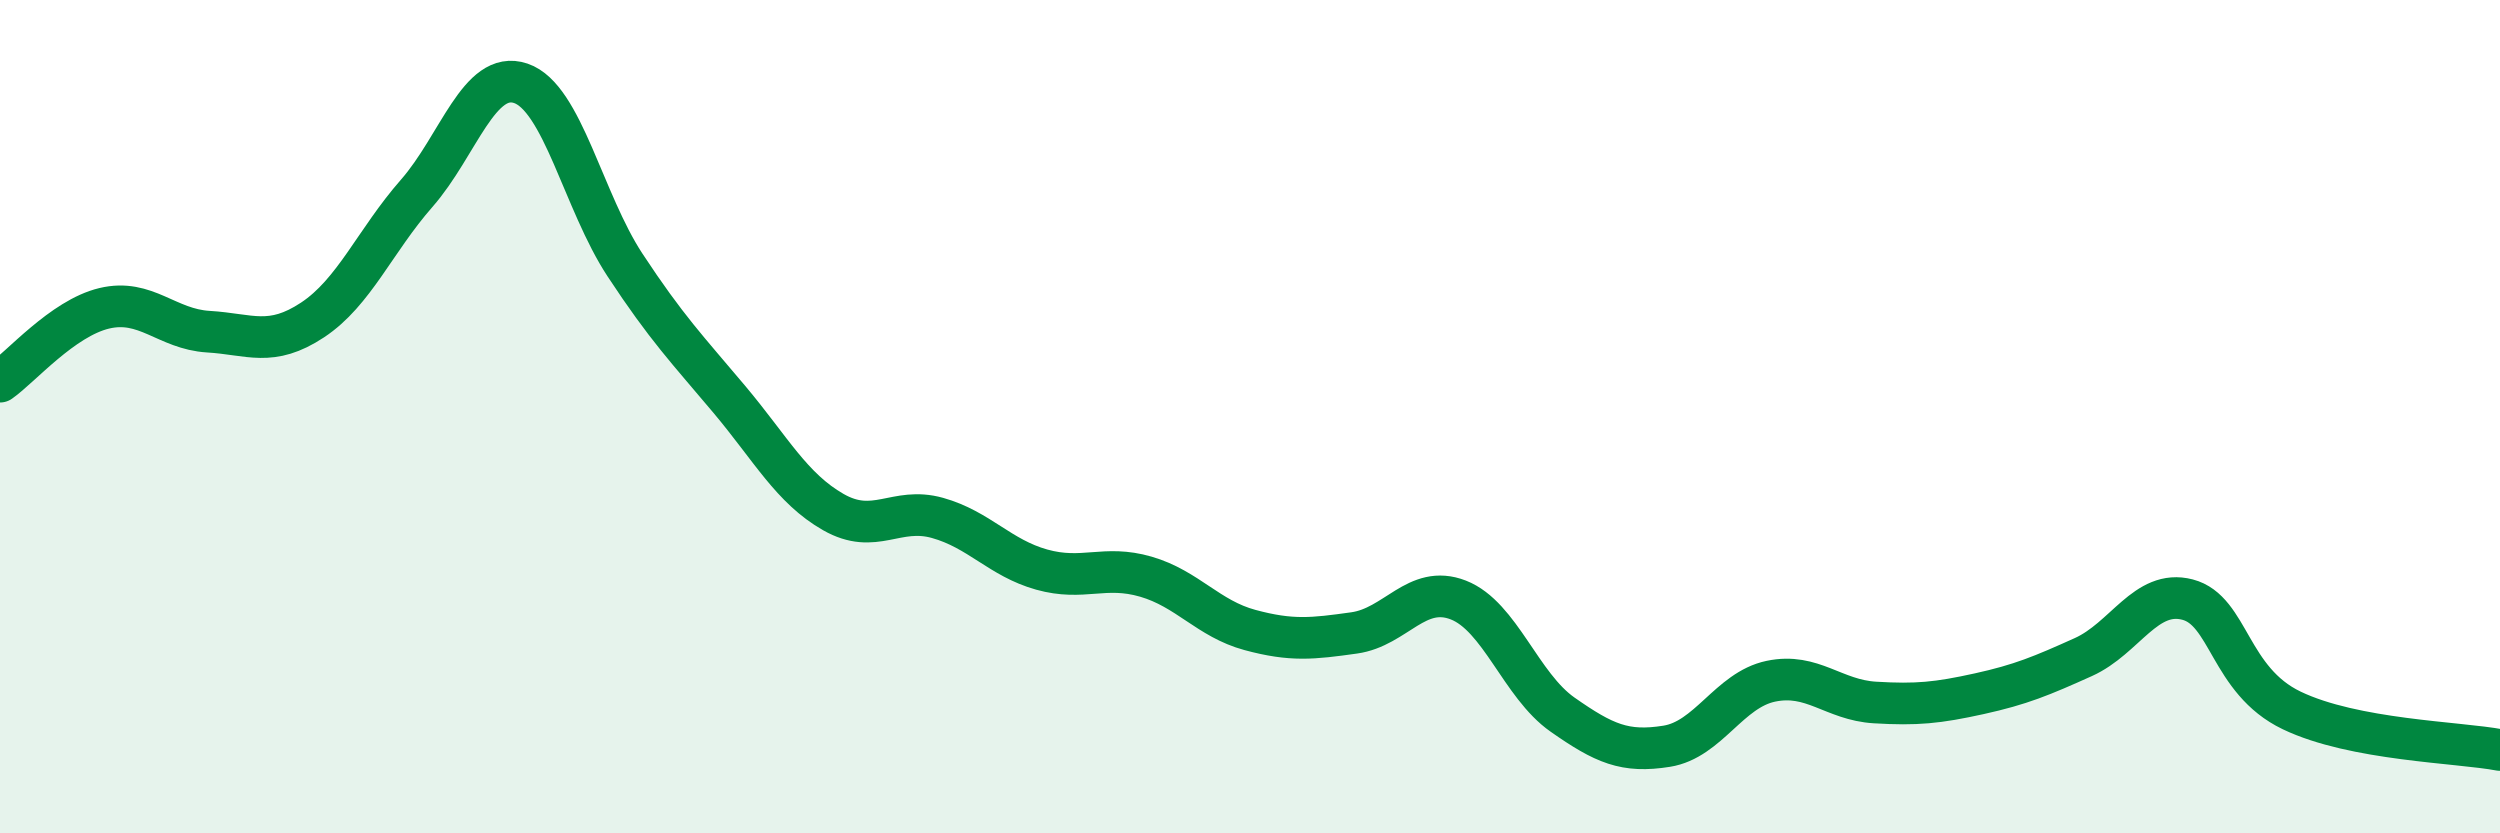 
    <svg width="60" height="20" viewBox="0 0 60 20" xmlns="http://www.w3.org/2000/svg">
      <path
        d="M 0,9.16 C 0.5,8.81 1.5,7.64 2.5,7.4 C 3.5,7.16 4,7.9 5,7.96 C 6,8.02 6.5,8.34 7.5,7.68 C 8.5,7.02 9,5.78 10,4.64 C 11,3.5 11.5,1.66 12.5,2 C 13.5,2.34 14,4.84 15,6.36 C 16,7.88 16.5,8.39 17.5,9.58 C 18.5,10.77 19,11.72 20,12.29 C 21,12.86 21.5,12.15 22.5,12.43 C 23.5,12.71 24,13.39 25,13.67 C 26,13.95 26.5,13.55 27.5,13.84 C 28.5,14.13 29,14.85 30,15.12 C 31,15.39 31.5,15.33 32.5,15.19 C 33.5,15.05 34,14.01 35,14.4 C 36,14.79 36.5,16.45 37.5,17.15 C 38.5,17.85 39,18.07 40,17.91 C 41,17.75 41.5,16.56 42.5,16.35 C 43.5,16.14 44,16.8 45,16.86 C 46,16.92 46.5,16.87 47.5,16.65 C 48.5,16.43 49,16.22 50,15.77 C 51,15.32 51.5,14.13 52.5,14.39 C 53.5,14.65 53.5,16.33 55,17.05 C 56.5,17.77 59,17.81 60,18L60 20L0 20Z"
        fill="#008740"
        opacity="0.1"
        stroke-linecap="round"
        stroke-linejoin="round"
      />
      <path
        d="M 0,9.16 C 0.5,8.81 1.5,7.64 2.5,7.4 C 3.5,7.16 4,7.9 5,7.96 C 6,8.02 6.5,8.34 7.5,7.68 C 8.5,7.02 9,5.78 10,4.64 C 11,3.5 11.5,1.66 12.5,2 C 13.5,2.34 14,4.84 15,6.36 C 16,7.88 16.5,8.39 17.5,9.58 C 18.5,10.77 19,11.72 20,12.29 C 21,12.86 21.5,12.15 22.5,12.43 C 23.5,12.71 24,13.39 25,13.67 C 26,13.95 26.5,13.55 27.5,13.84 C 28.5,14.13 29,14.85 30,15.12 C 31,15.39 31.5,15.33 32.5,15.19 C 33.5,15.05 34,14.01 35,14.4 C 36,14.79 36.5,16.45 37.5,17.15 C 38.5,17.85 39,18.07 40,17.91 C 41,17.75 41.5,16.56 42.5,16.35 C 43.5,16.14 44,16.8 45,16.86 C 46,16.92 46.5,16.87 47.5,16.65 C 48.5,16.43 49,16.22 50,15.77 C 51,15.32 51.5,14.13 52.5,14.39 C 53.5,14.65 53.5,16.33 55,17.05 C 56.5,17.77 59,17.81 60,18"
        stroke="#008740"
        stroke-width="1"
        fill="none"
        stroke-linecap="round"
        stroke-linejoin="round"
      />
    </svg>
  